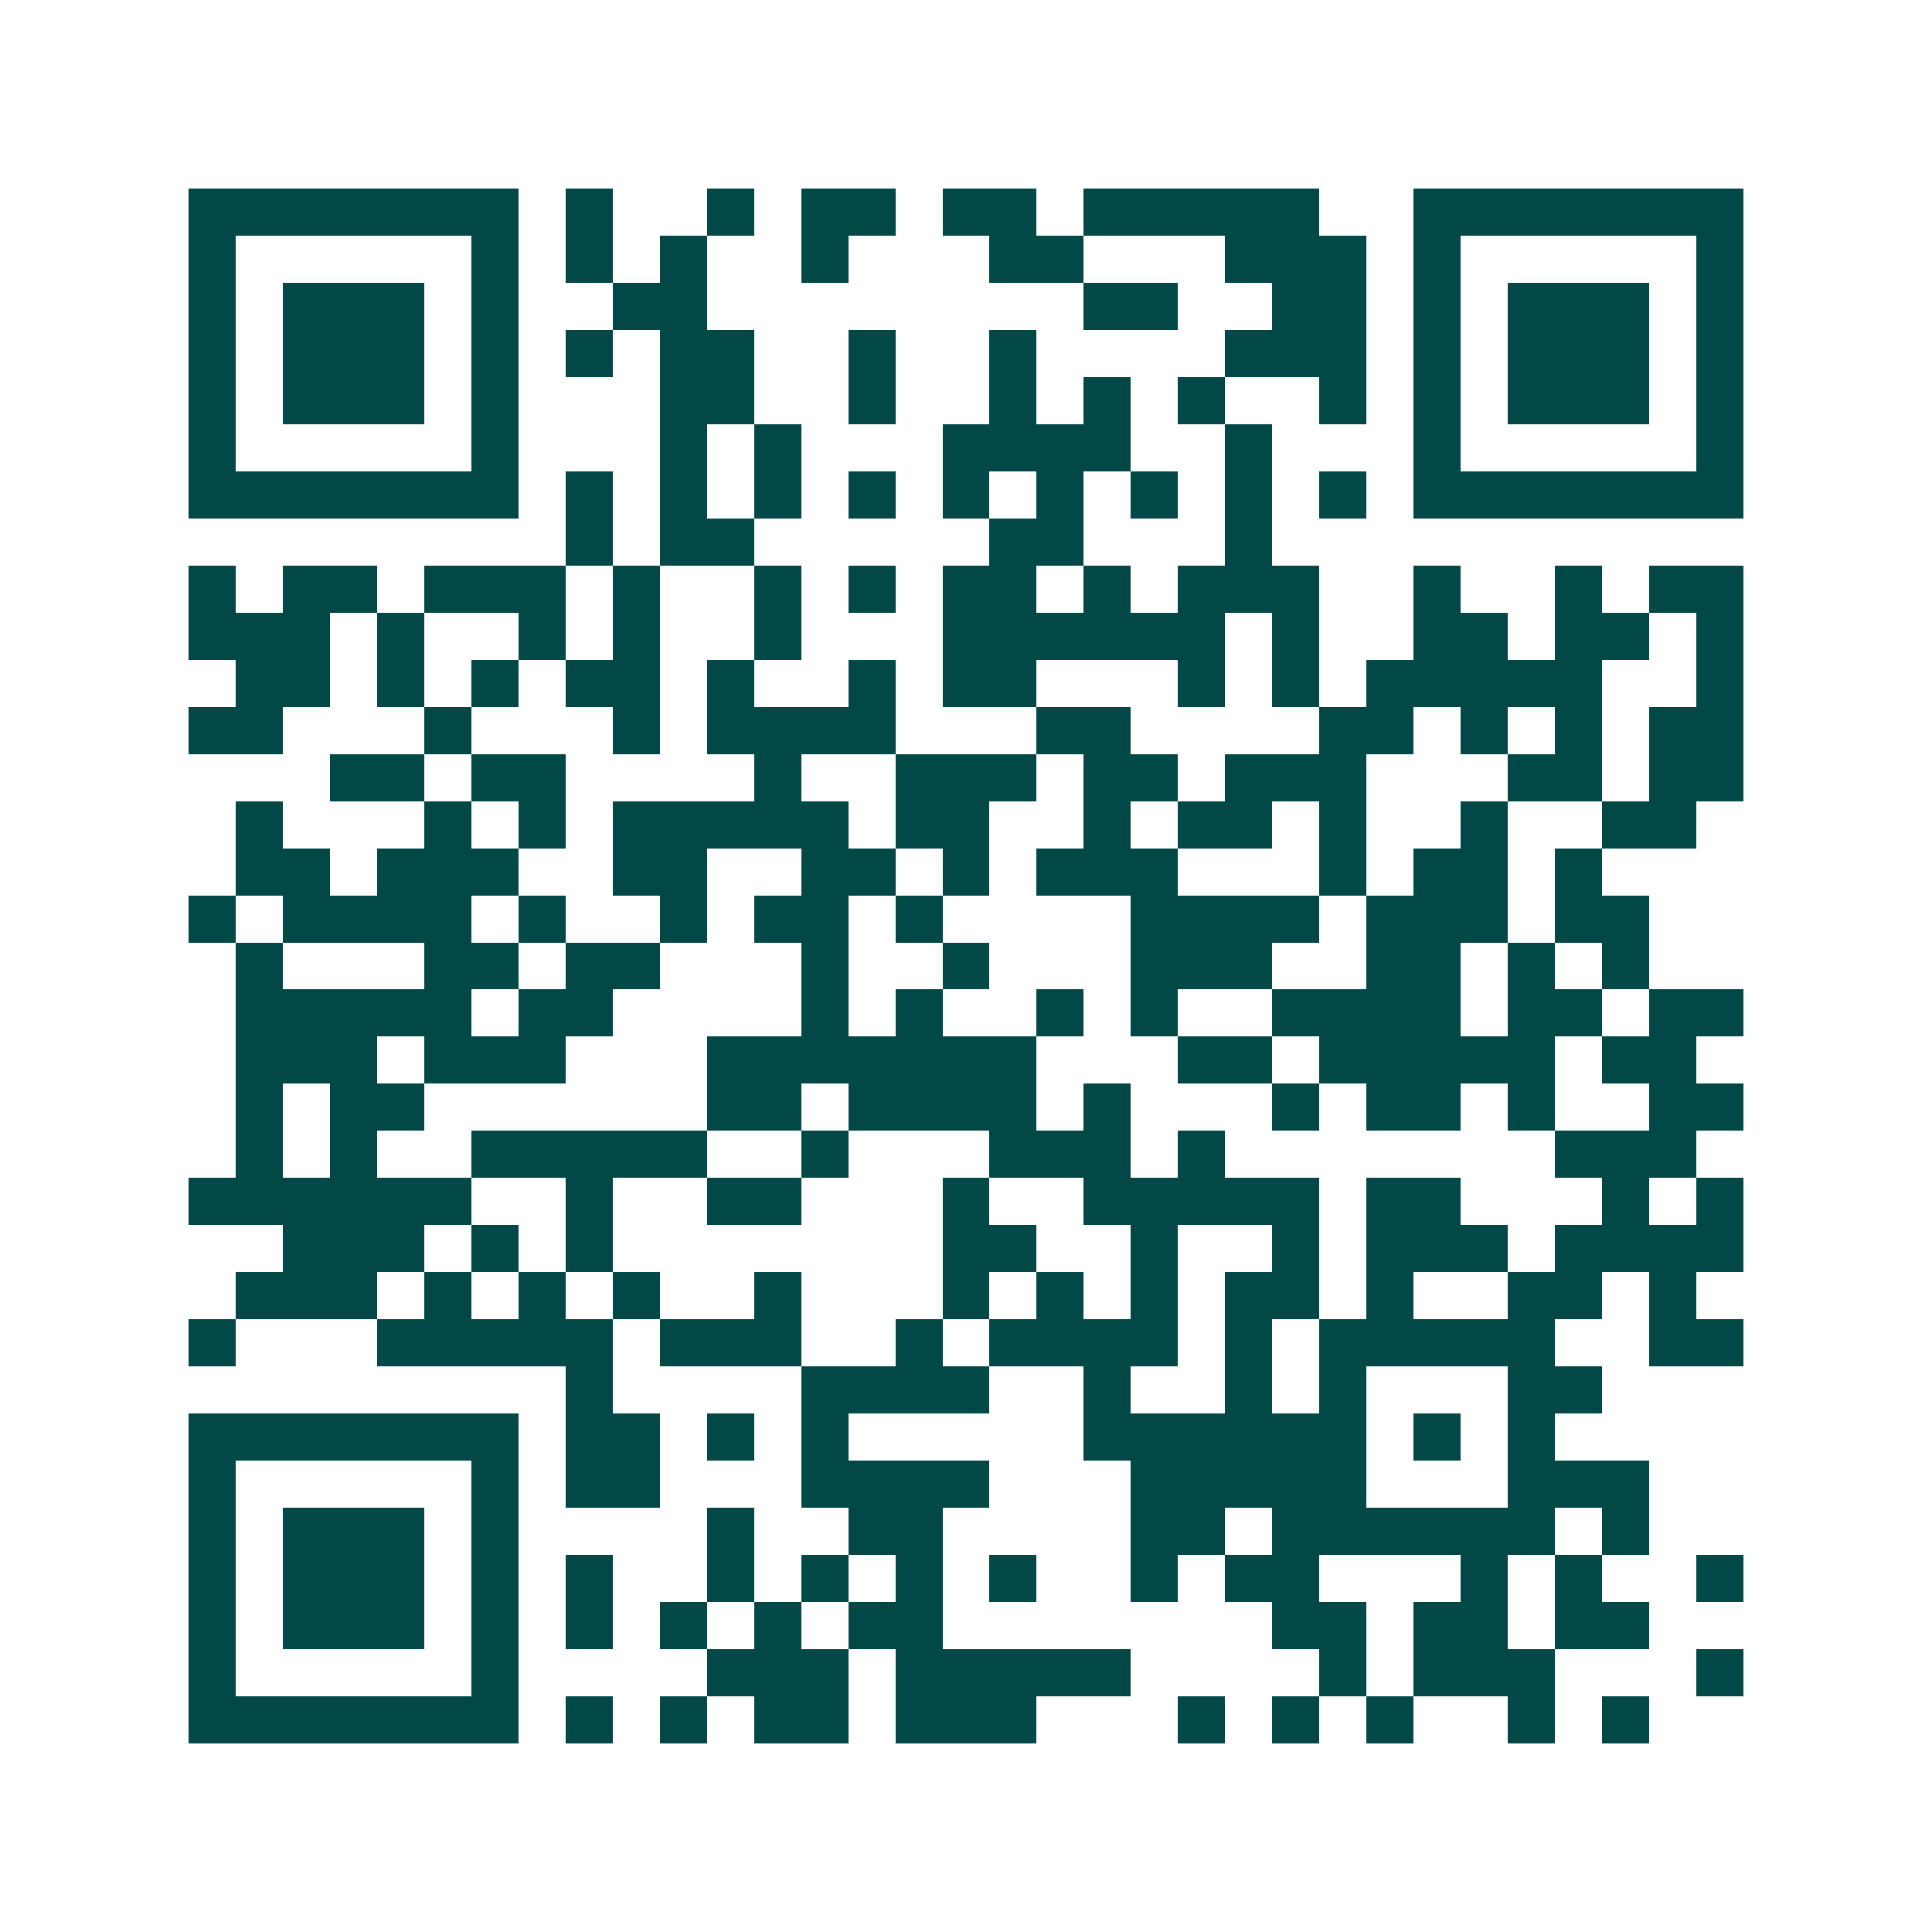 <svg xmlns="http://www.w3.org/2000/svg" width="200" height="200" viewBox="0 0 41 41" shape-rendering="crispEdges"><path fill="#ffffff" d="M0 0h41v41H0z"/><path stroke="#014847" d="M4 4.5h7m1 0h1m2 0h1m1 0h2m1 0h2m1 0h5m2 0h7M4 5.5h1m5 0h1m1 0h1m1 0h1m2 0h1m3 0h2m3 0h3m1 0h1m5 0h1M4 6.5h1m1 0h3m1 0h1m2 0h2m8 0h2m2 0h2m1 0h1m1 0h3m1 0h1M4 7.5h1m1 0h3m1 0h1m1 0h1m1 0h2m2 0h1m2 0h1m4 0h3m1 0h1m1 0h3m1 0h1M4 8.5h1m1 0h3m1 0h1m3 0h2m2 0h1m2 0h1m1 0h1m1 0h1m2 0h1m1 0h1m1 0h3m1 0h1M4 9.5h1m5 0h1m3 0h1m1 0h1m3 0h4m2 0h1m3 0h1m5 0h1M4 10.5h7m1 0h1m1 0h1m1 0h1m1 0h1m1 0h1m1 0h1m1 0h1m1 0h1m1 0h1m1 0h7M12 11.5h1m1 0h2m5 0h2m3 0h1M4 12.5h1m1 0h2m1 0h3m1 0h1m2 0h1m1 0h1m1 0h2m1 0h1m1 0h3m2 0h1m2 0h1m1 0h2M4 13.5h3m1 0h1m2 0h1m1 0h1m2 0h1m3 0h6m1 0h1m2 0h2m1 0h2m1 0h1M5 14.5h2m1 0h1m1 0h1m1 0h2m1 0h1m2 0h1m1 0h2m3 0h1m1 0h1m1 0h5m2 0h1M4 15.5h2m3 0h1m3 0h1m1 0h4m3 0h2m4 0h2m1 0h1m1 0h1m1 0h2M7 16.5h2m1 0h2m4 0h1m2 0h3m1 0h2m1 0h3m3 0h2m1 0h2M5 17.5h1m3 0h1m1 0h1m1 0h5m1 0h2m2 0h1m1 0h2m1 0h1m2 0h1m2 0h2M5 18.5h2m1 0h3m2 0h2m2 0h2m1 0h1m1 0h3m3 0h1m1 0h2m1 0h1M4 19.5h1m1 0h4m1 0h1m2 0h1m1 0h2m1 0h1m4 0h4m1 0h3m1 0h2M5 20.5h1m3 0h2m1 0h2m3 0h1m2 0h1m3 0h3m2 0h2m1 0h1m1 0h1M5 21.5h5m1 0h2m4 0h1m1 0h1m2 0h1m1 0h1m2 0h4m1 0h2m1 0h2M5 22.5h3m1 0h3m3 0h7m3 0h2m1 0h5m1 0h2M5 23.5h1m1 0h2m6 0h2m1 0h4m1 0h1m3 0h1m1 0h2m1 0h1m2 0h2M5 24.5h1m1 0h1m2 0h5m2 0h1m3 0h3m1 0h1m7 0h3M4 25.5h6m2 0h1m2 0h2m3 0h1m2 0h5m1 0h2m3 0h1m1 0h1M6 26.5h3m1 0h1m1 0h1m7 0h2m2 0h1m2 0h1m1 0h3m1 0h4M5 27.5h3m1 0h1m1 0h1m1 0h1m2 0h1m3 0h1m1 0h1m1 0h1m1 0h2m1 0h1m2 0h2m1 0h1M4 28.5h1m3 0h5m1 0h3m2 0h1m1 0h4m1 0h1m1 0h5m2 0h2M12 29.5h1m4 0h4m2 0h1m2 0h1m1 0h1m3 0h2M4 30.5h7m1 0h2m1 0h1m1 0h1m5 0h6m1 0h1m1 0h1M4 31.5h1m5 0h1m1 0h2m3 0h4m3 0h5m3 0h3M4 32.5h1m1 0h3m1 0h1m4 0h1m2 0h2m4 0h2m1 0h6m1 0h1M4 33.5h1m1 0h3m1 0h1m1 0h1m2 0h1m1 0h1m1 0h1m1 0h1m2 0h1m1 0h2m3 0h1m1 0h1m2 0h1M4 34.5h1m1 0h3m1 0h1m1 0h1m1 0h1m1 0h1m1 0h2m7 0h2m1 0h2m1 0h2M4 35.5h1m5 0h1m4 0h3m1 0h5m4 0h1m1 0h3m3 0h1M4 36.5h7m1 0h1m1 0h1m1 0h2m1 0h3m3 0h1m1 0h1m1 0h1m2 0h1m1 0h1"/></svg>
